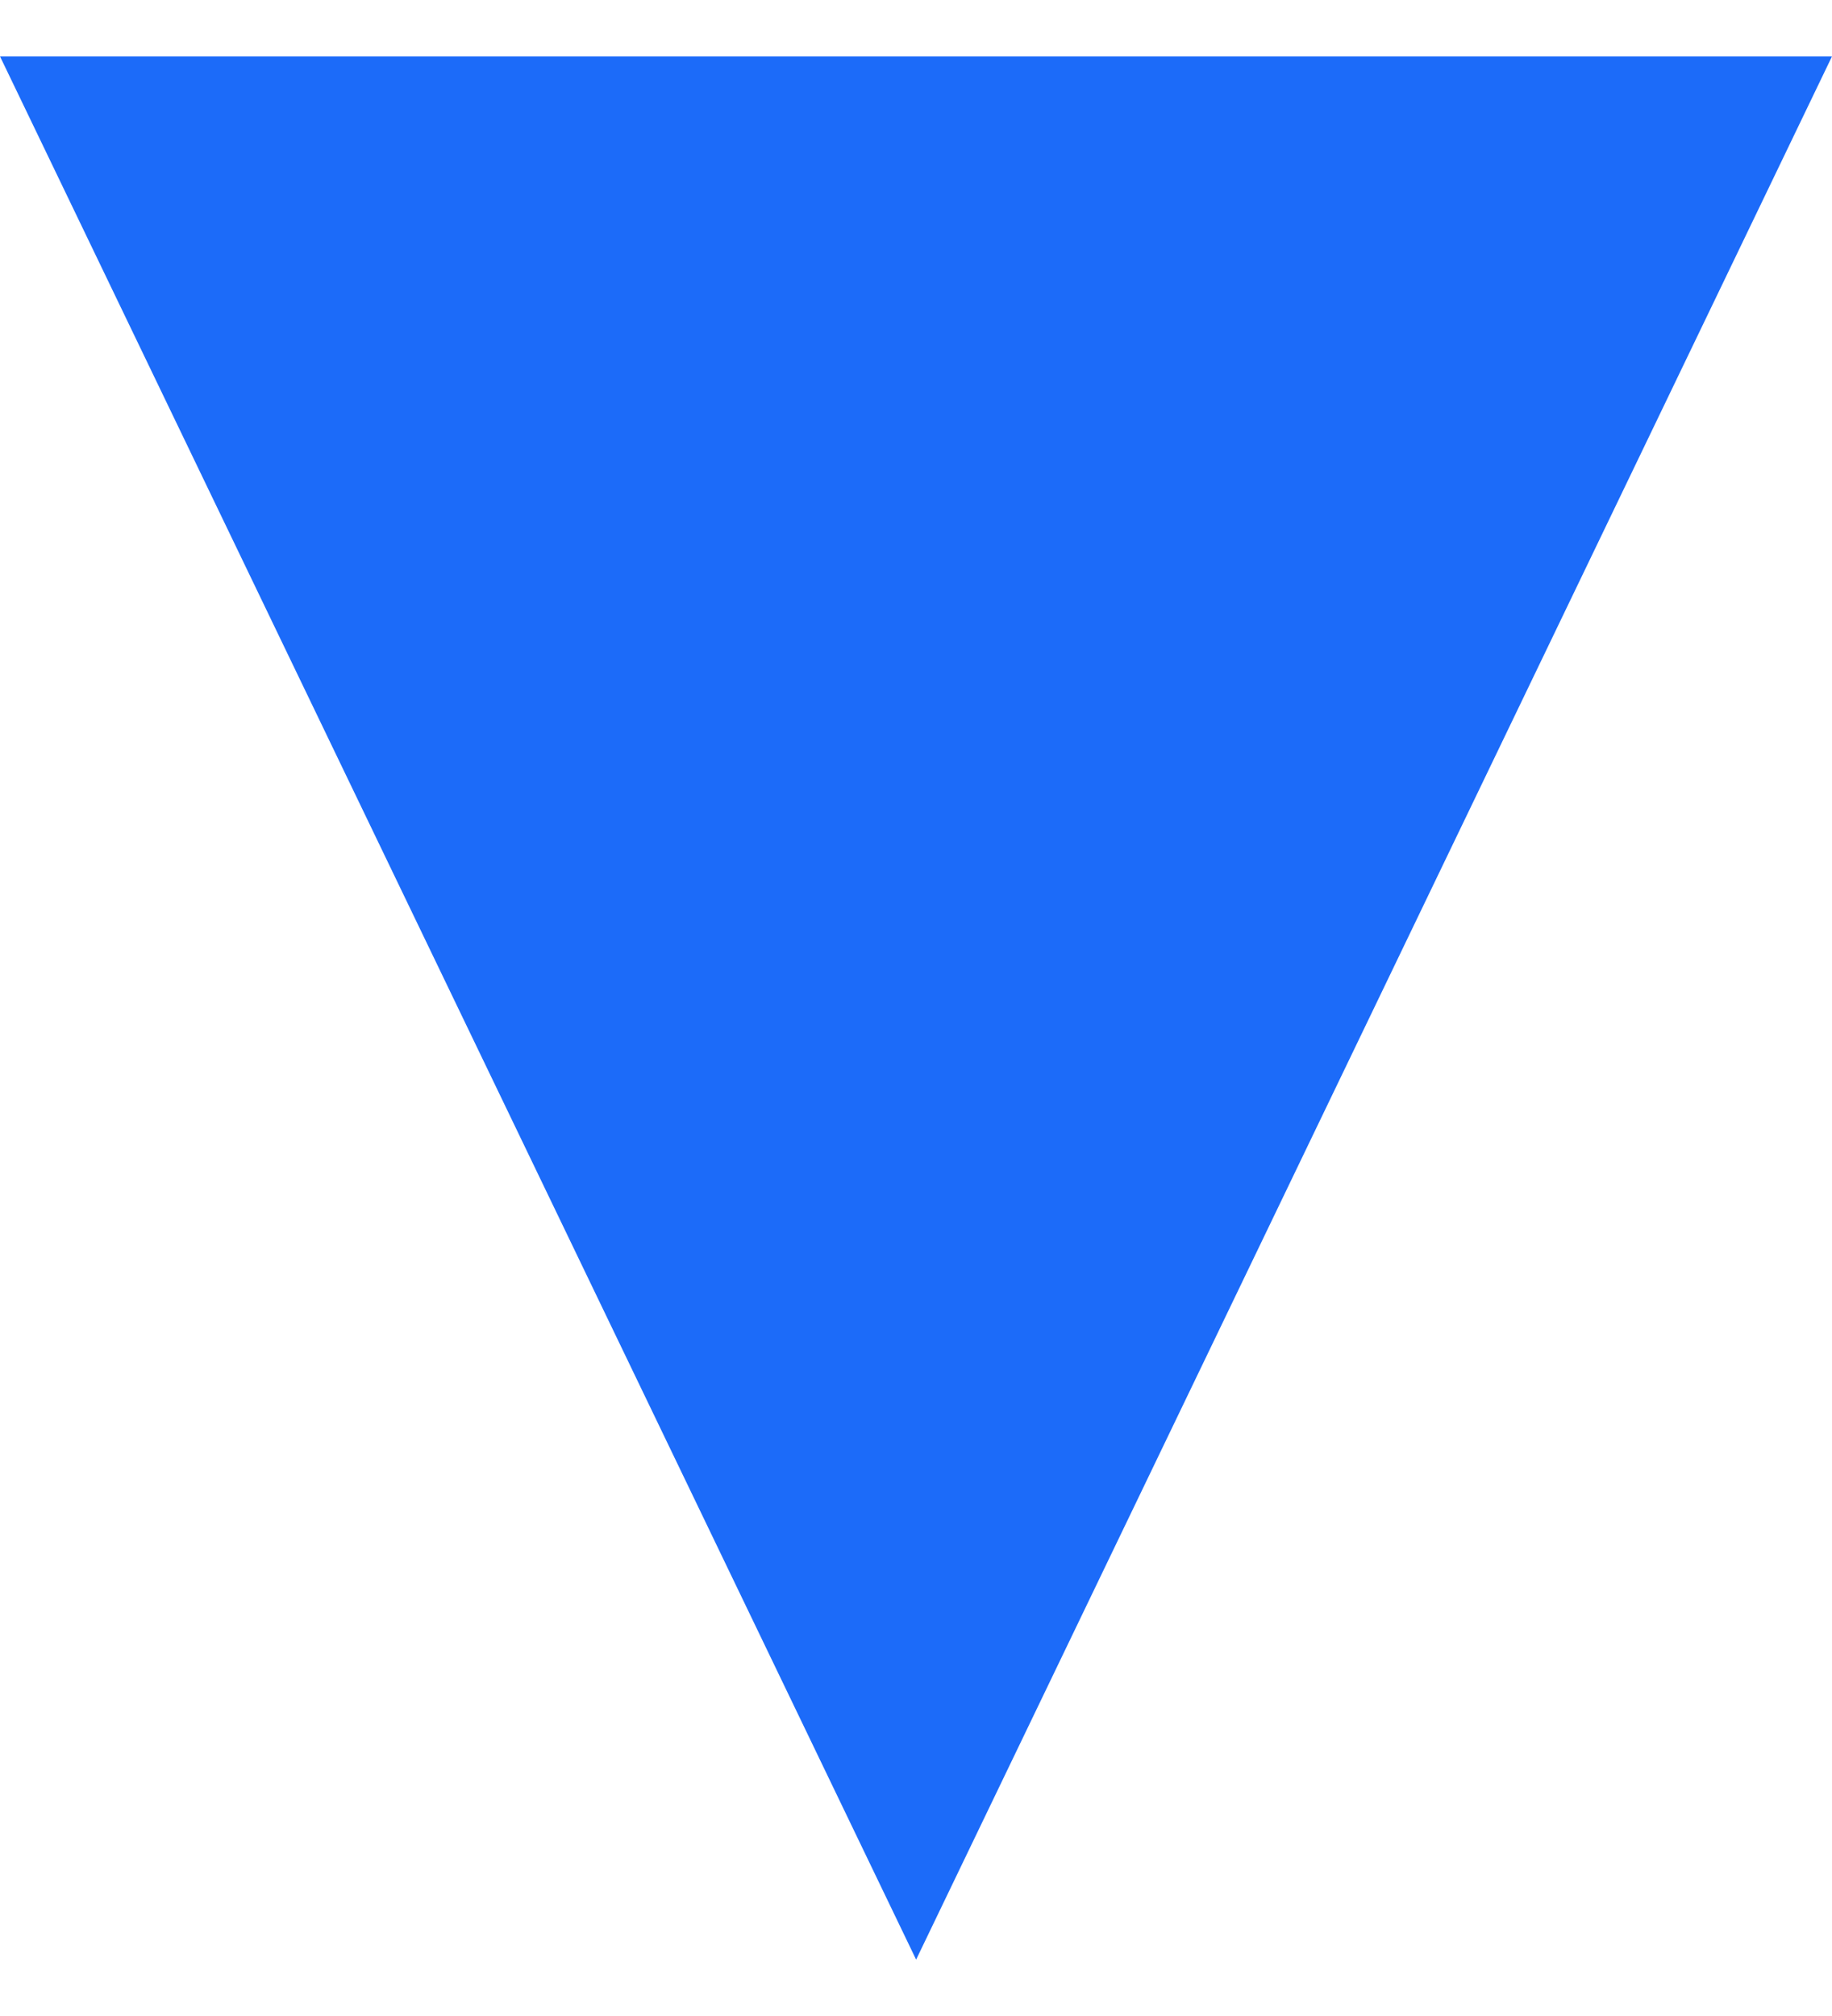 <svg width="30" height="33" viewBox="0 0 30 33" fill="none" xmlns="http://www.w3.org/2000/svg">
<path fill-rule="evenodd" clip-rule="evenodd" d="M30 0.923H0L15.002 32.077L30 0.923Z" fill="#1C6BF9"/>
</svg>
